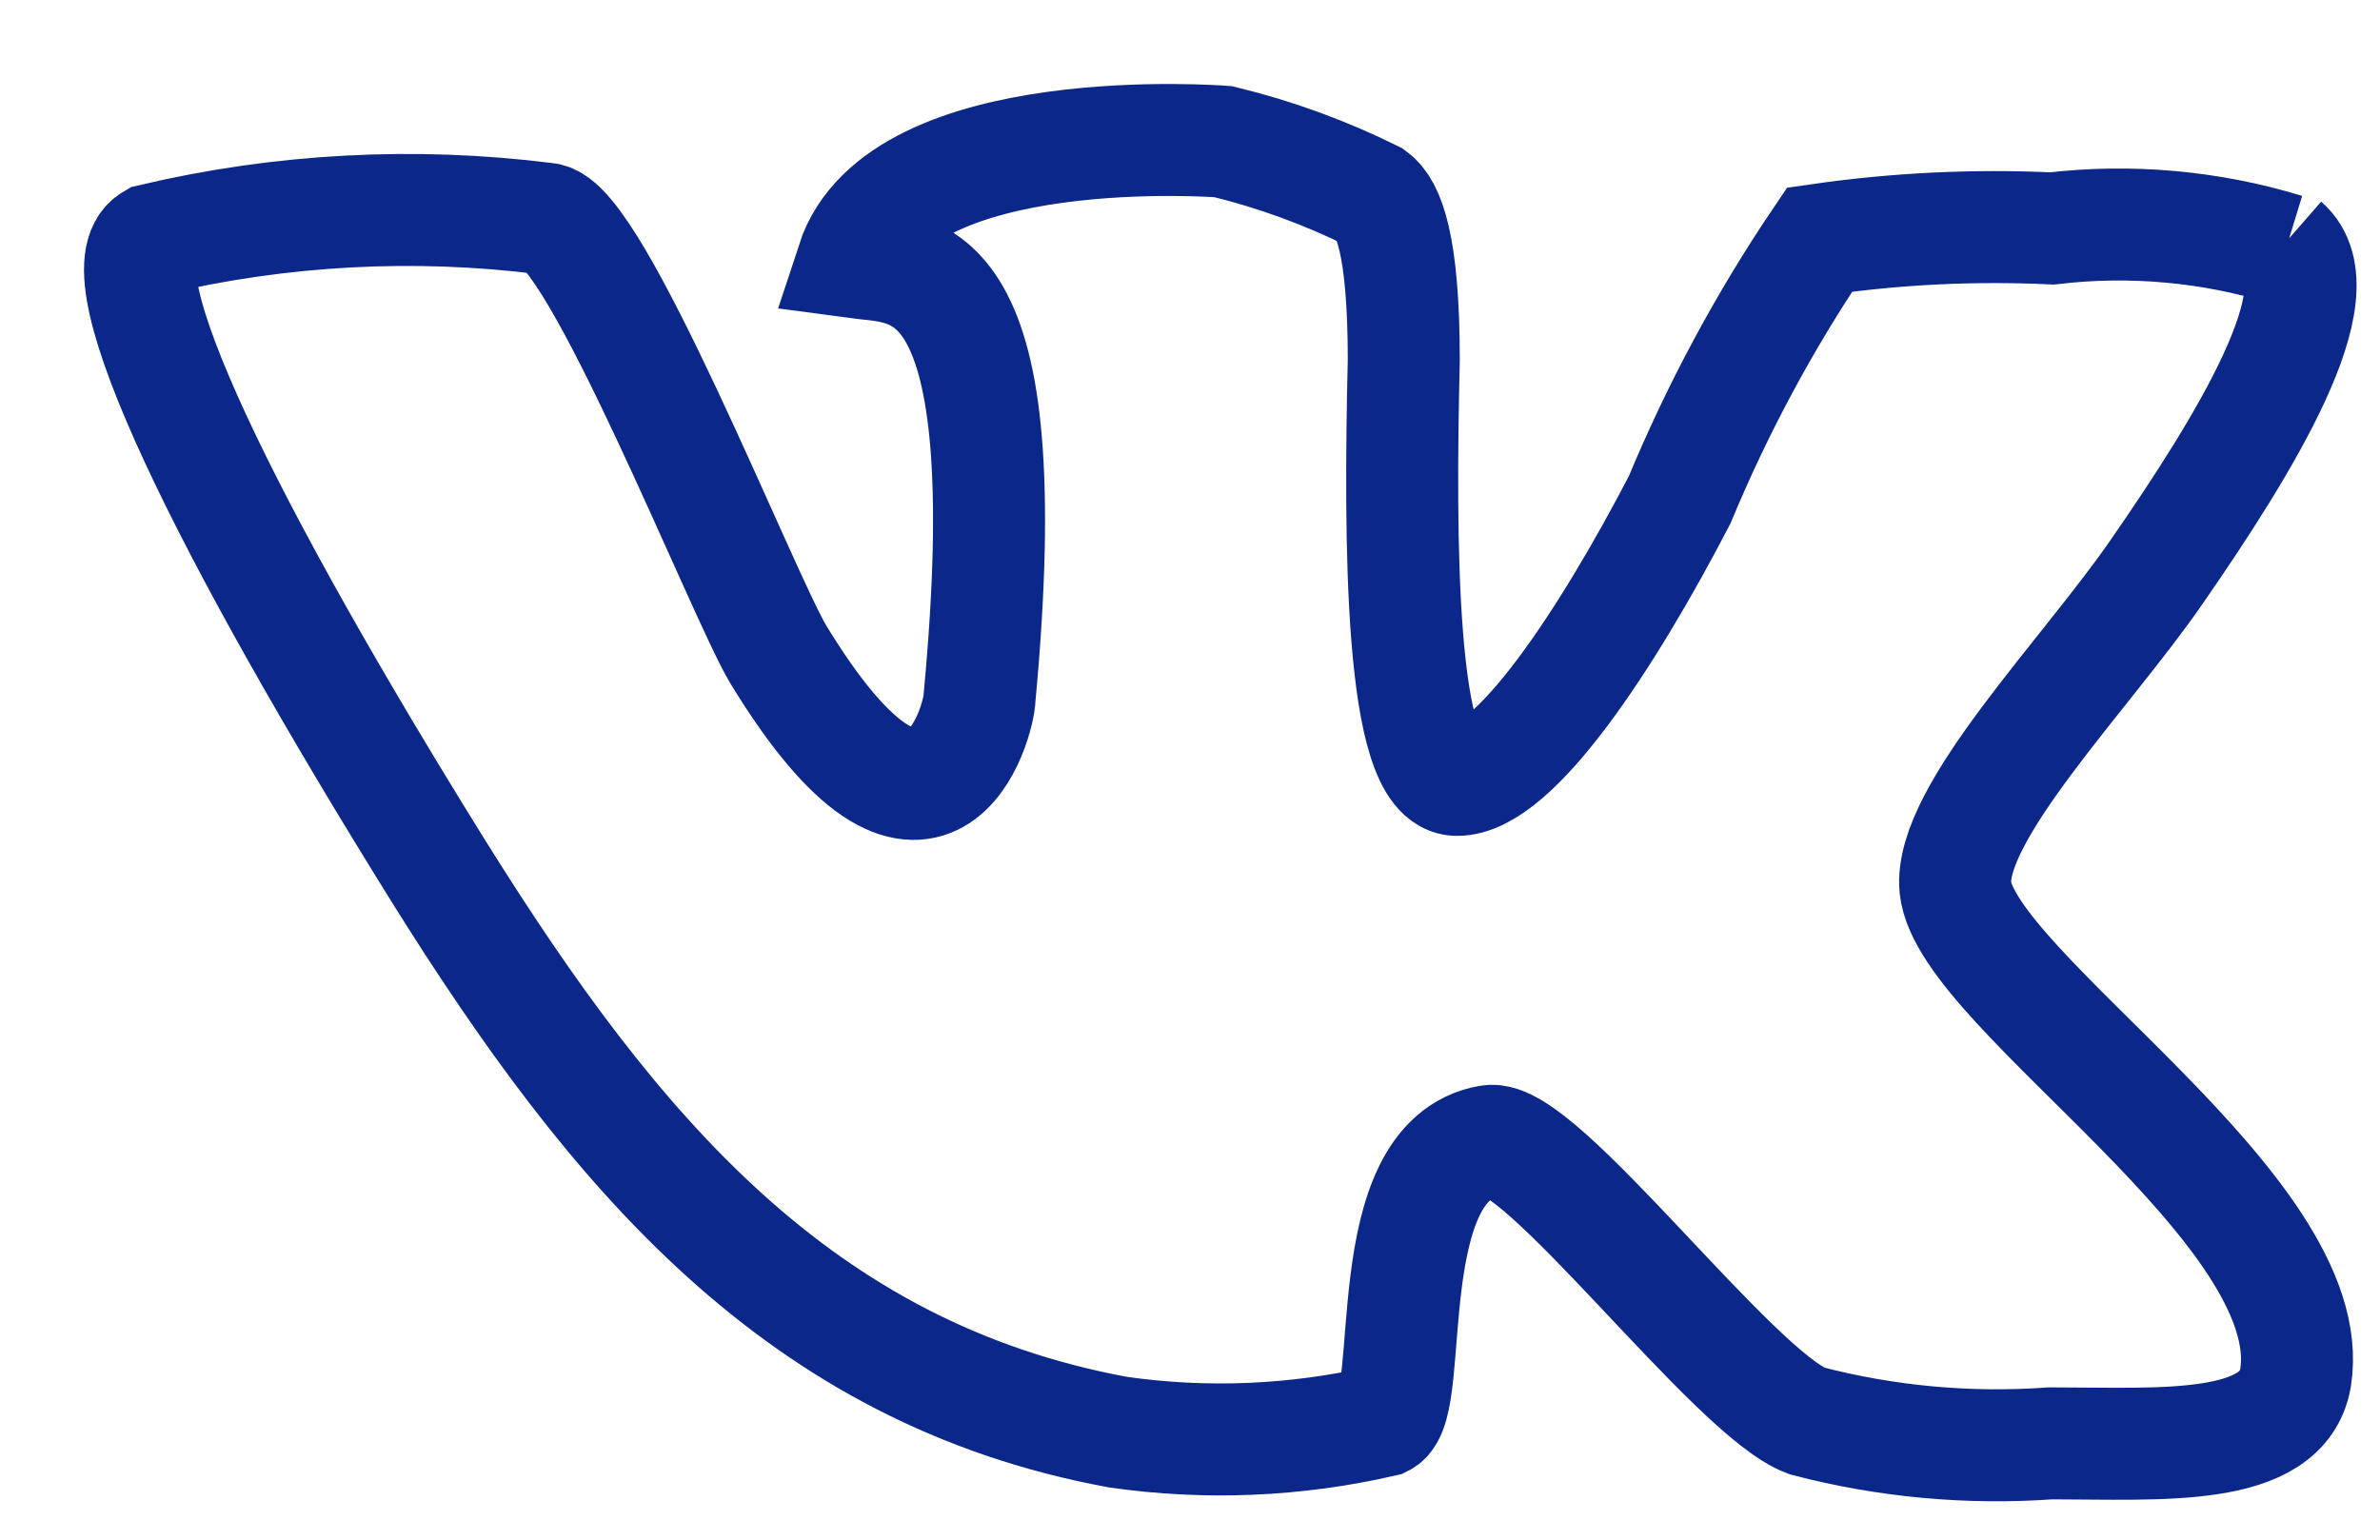 <?xml version="1.0" encoding="UTF-8"?> <svg xmlns="http://www.w3.org/2000/svg" width="17" height="11" viewBox="0 0 17 11" fill="none"> <path d="M16.327 1.782C15.787 1.617 15.218 1.566 14.657 1.632C14.102 1.606 13.546 1.633 12.997 1.712C12.602 2.297 12.268 2.92 11.997 3.572C11.477 4.572 10.817 5.572 10.407 5.572C9.997 5.572 9.997 3.862 10.027 2.572C10.027 1.742 9.917 1.482 9.807 1.402C9.466 1.233 9.107 1.102 8.737 1.012C8.737 1.012 6.427 0.832 6.087 1.872C6.527 1.932 7.297 1.782 6.997 4.982C6.997 5.142 6.647 6.462 5.557 4.672C5.297 4.232 4.247 1.572 3.897 1.562C2.959 1.444 2.007 1.495 1.087 1.712C0.707 1.932 1.607 3.772 3.137 6.232C4.387 8.232 5.707 9.812 7.987 10.232C8.616 10.322 9.257 10.295 9.877 10.152C10.117 10.032 9.827 8.292 10.637 8.152C10.997 8.082 12.387 9.962 12.907 10.152C13.474 10.3 14.062 10.354 14.647 10.312C15.427 10.312 16.307 10.382 16.397 9.842C16.587 8.642 14.047 7.082 13.967 6.342C13.917 5.812 14.897 4.822 15.407 4.082C16.037 3.172 16.707 2.082 16.317 1.742" stroke="#0B278A" stroke-width="0.8"></path> </svg> 